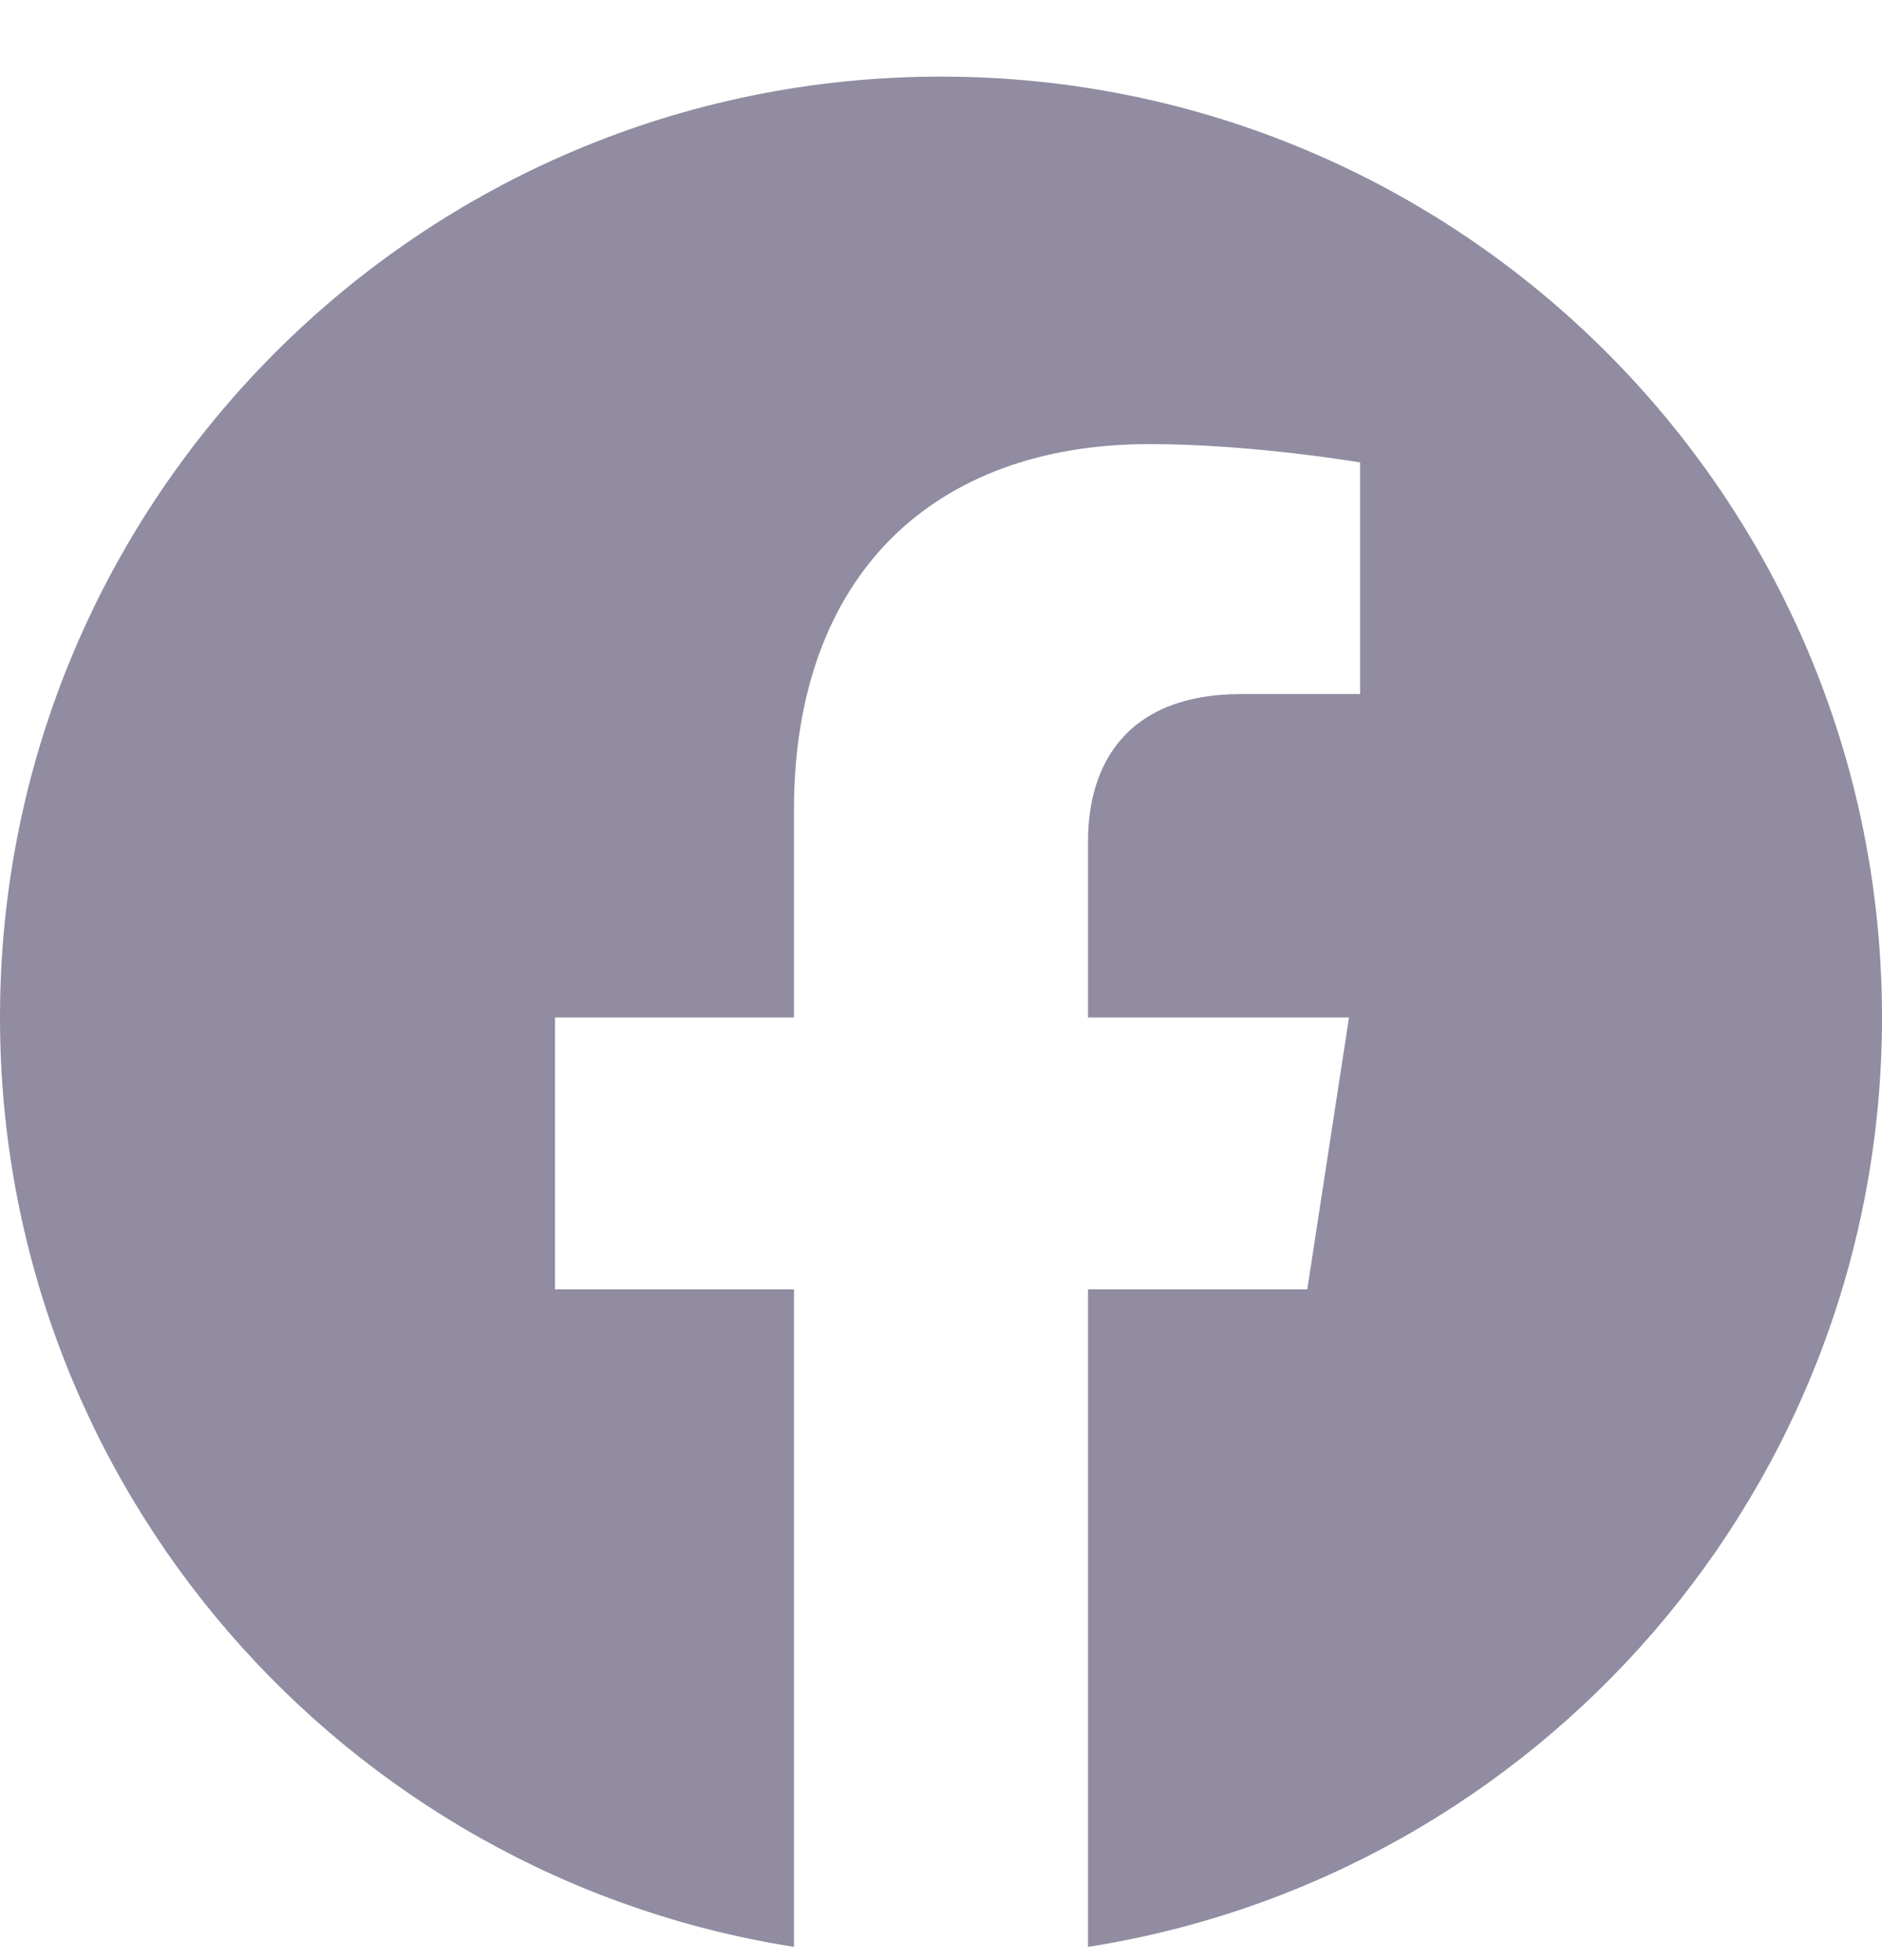 <svg width="24" height="25" viewBox="0 0 24 25" fill="none" xmlns="http://www.w3.org/2000/svg">
<g clip-path="url(#clip0_1136_161016)">
<path d="M24 12.977C24 6.349 18.627 0.977 12 0.977C5.373 0.977 0 6.349 0 12.977C0 18.966 4.388 23.93 10.125 24.831V16.445H7.078V12.977H10.125V10.333C10.125 7.325 11.917 5.664 14.658 5.664C15.97 5.664 17.344 5.898 17.344 5.898V8.852H15.831C14.34 8.852 13.875 9.777 13.875 10.727V12.977H17.203L16.671 16.445H13.875V24.831C19.612 23.93 24 18.966 24 12.977Z" fill="#918CA1"/>
</g>
<defs>
<clipPath id="clip0_1136_161016">
<rect width="24" height="24" fill="white" transform="translate(0 0.977)"/>
</clipPath>
</defs>
</svg>
